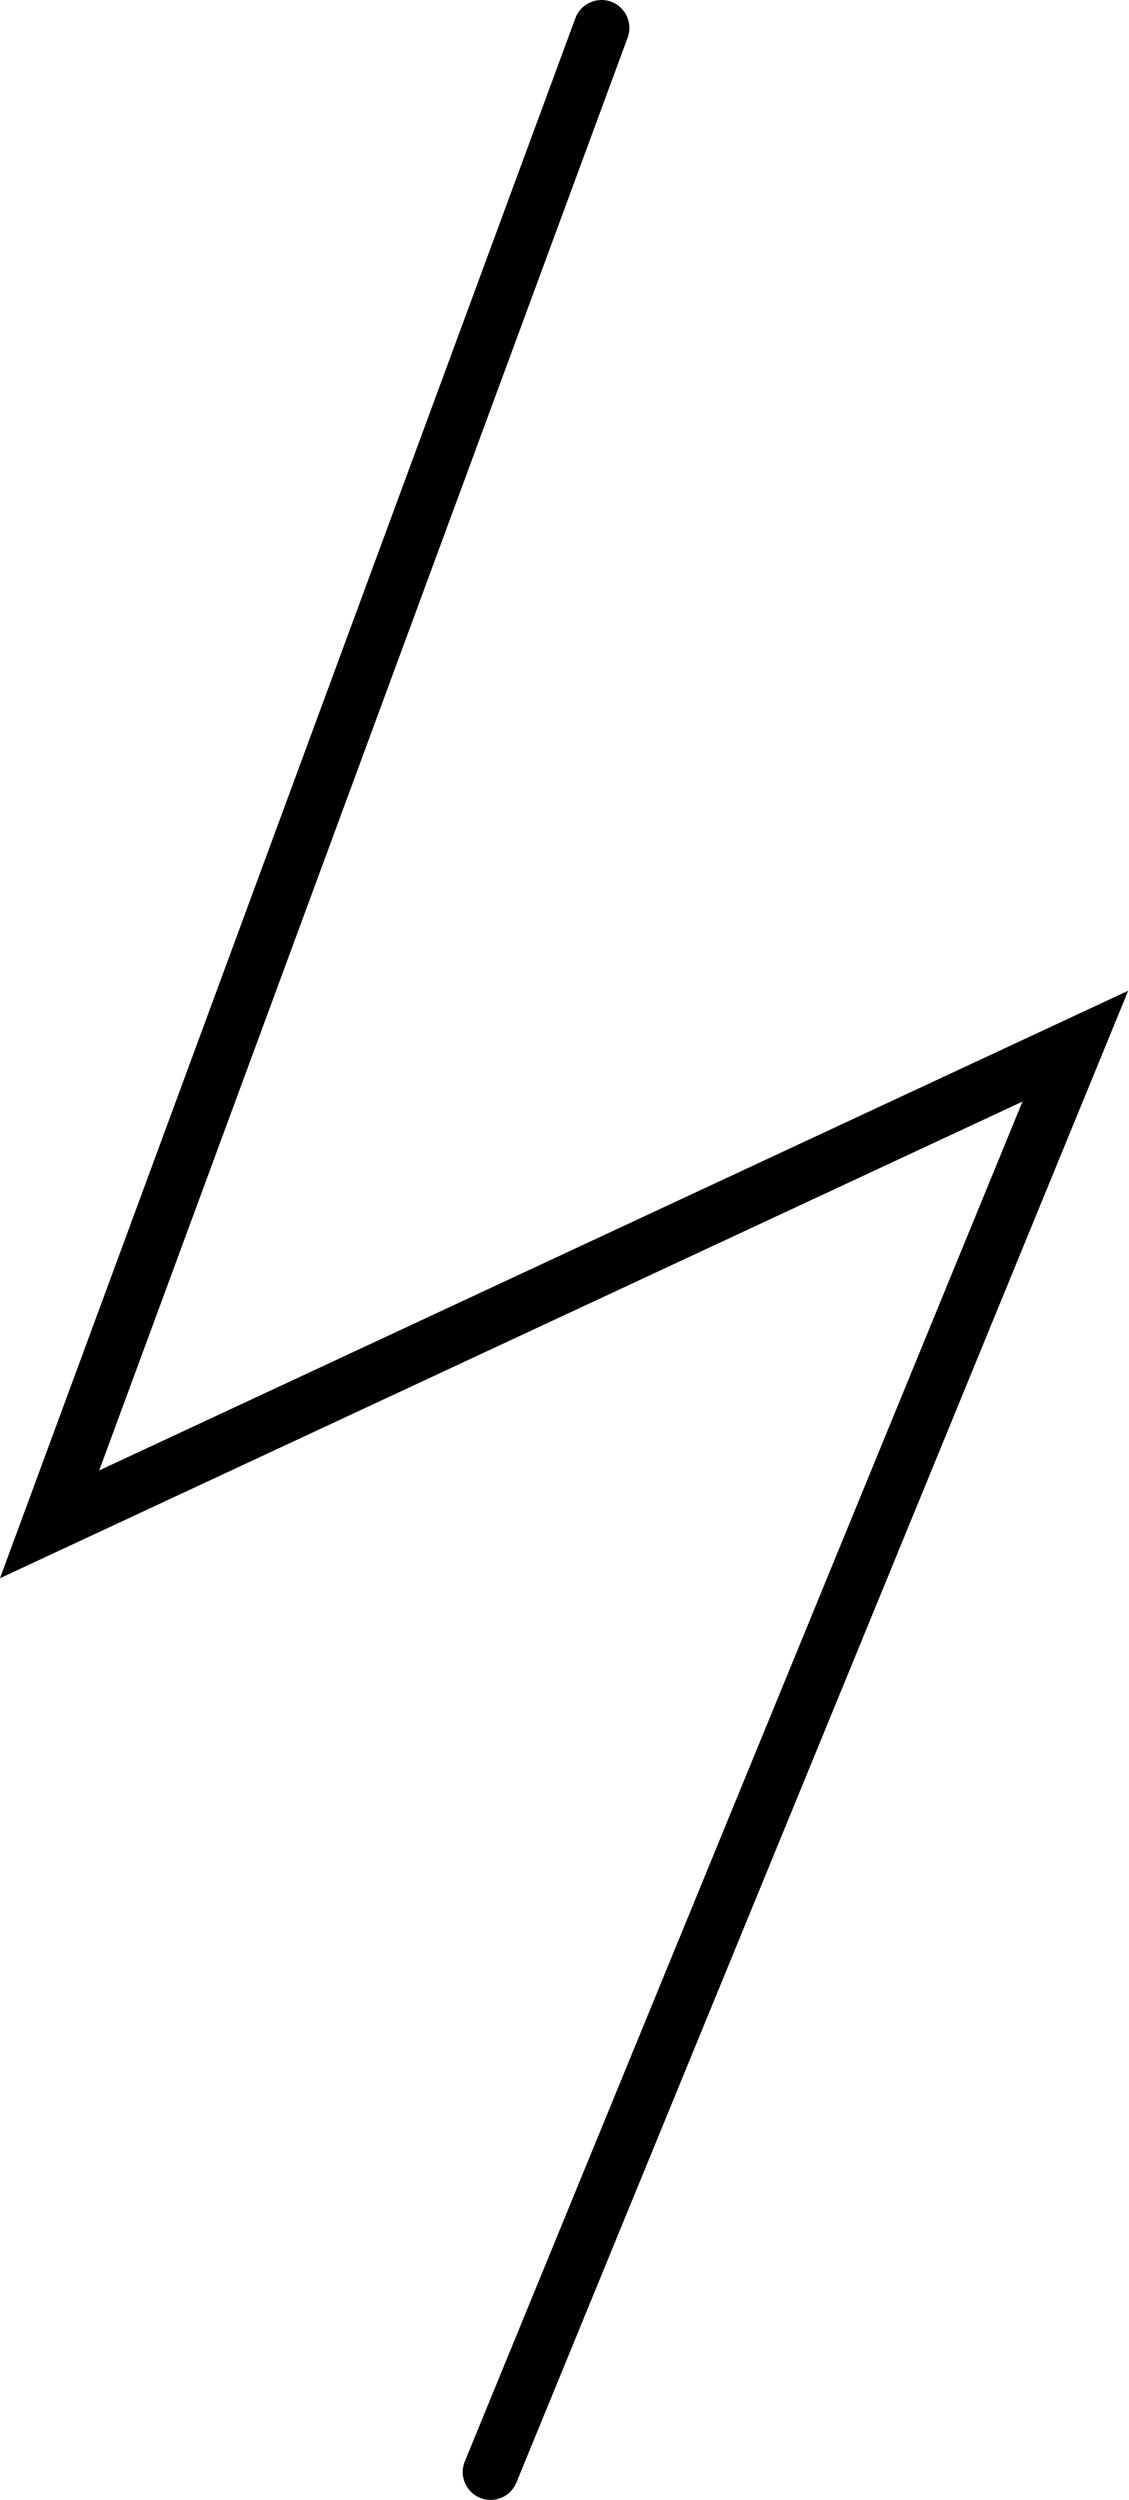 <?xml version="1.0" encoding="UTF-8"?> <svg xmlns="http://www.w3.org/2000/svg" width="146" height="323" viewBox="0 0 146 323" fill="none"> <path fill-rule="evenodd" clip-rule="evenodd" d="M79.034 0.224C80.902 0.914 81.858 2.987 81.168 4.855L12.829 189.985L145.898 128.007L66.778 320.762C66.022 322.604 63.916 323.485 62.074 322.729C60.232 321.973 59.351 319.866 60.108 318.024L132.224 142.33L-8.96877e-05 203.914L74.403 2.358C75.093 0.49 77.166 -0.465 79.034 0.224Z" fill="black"></path> </svg> 